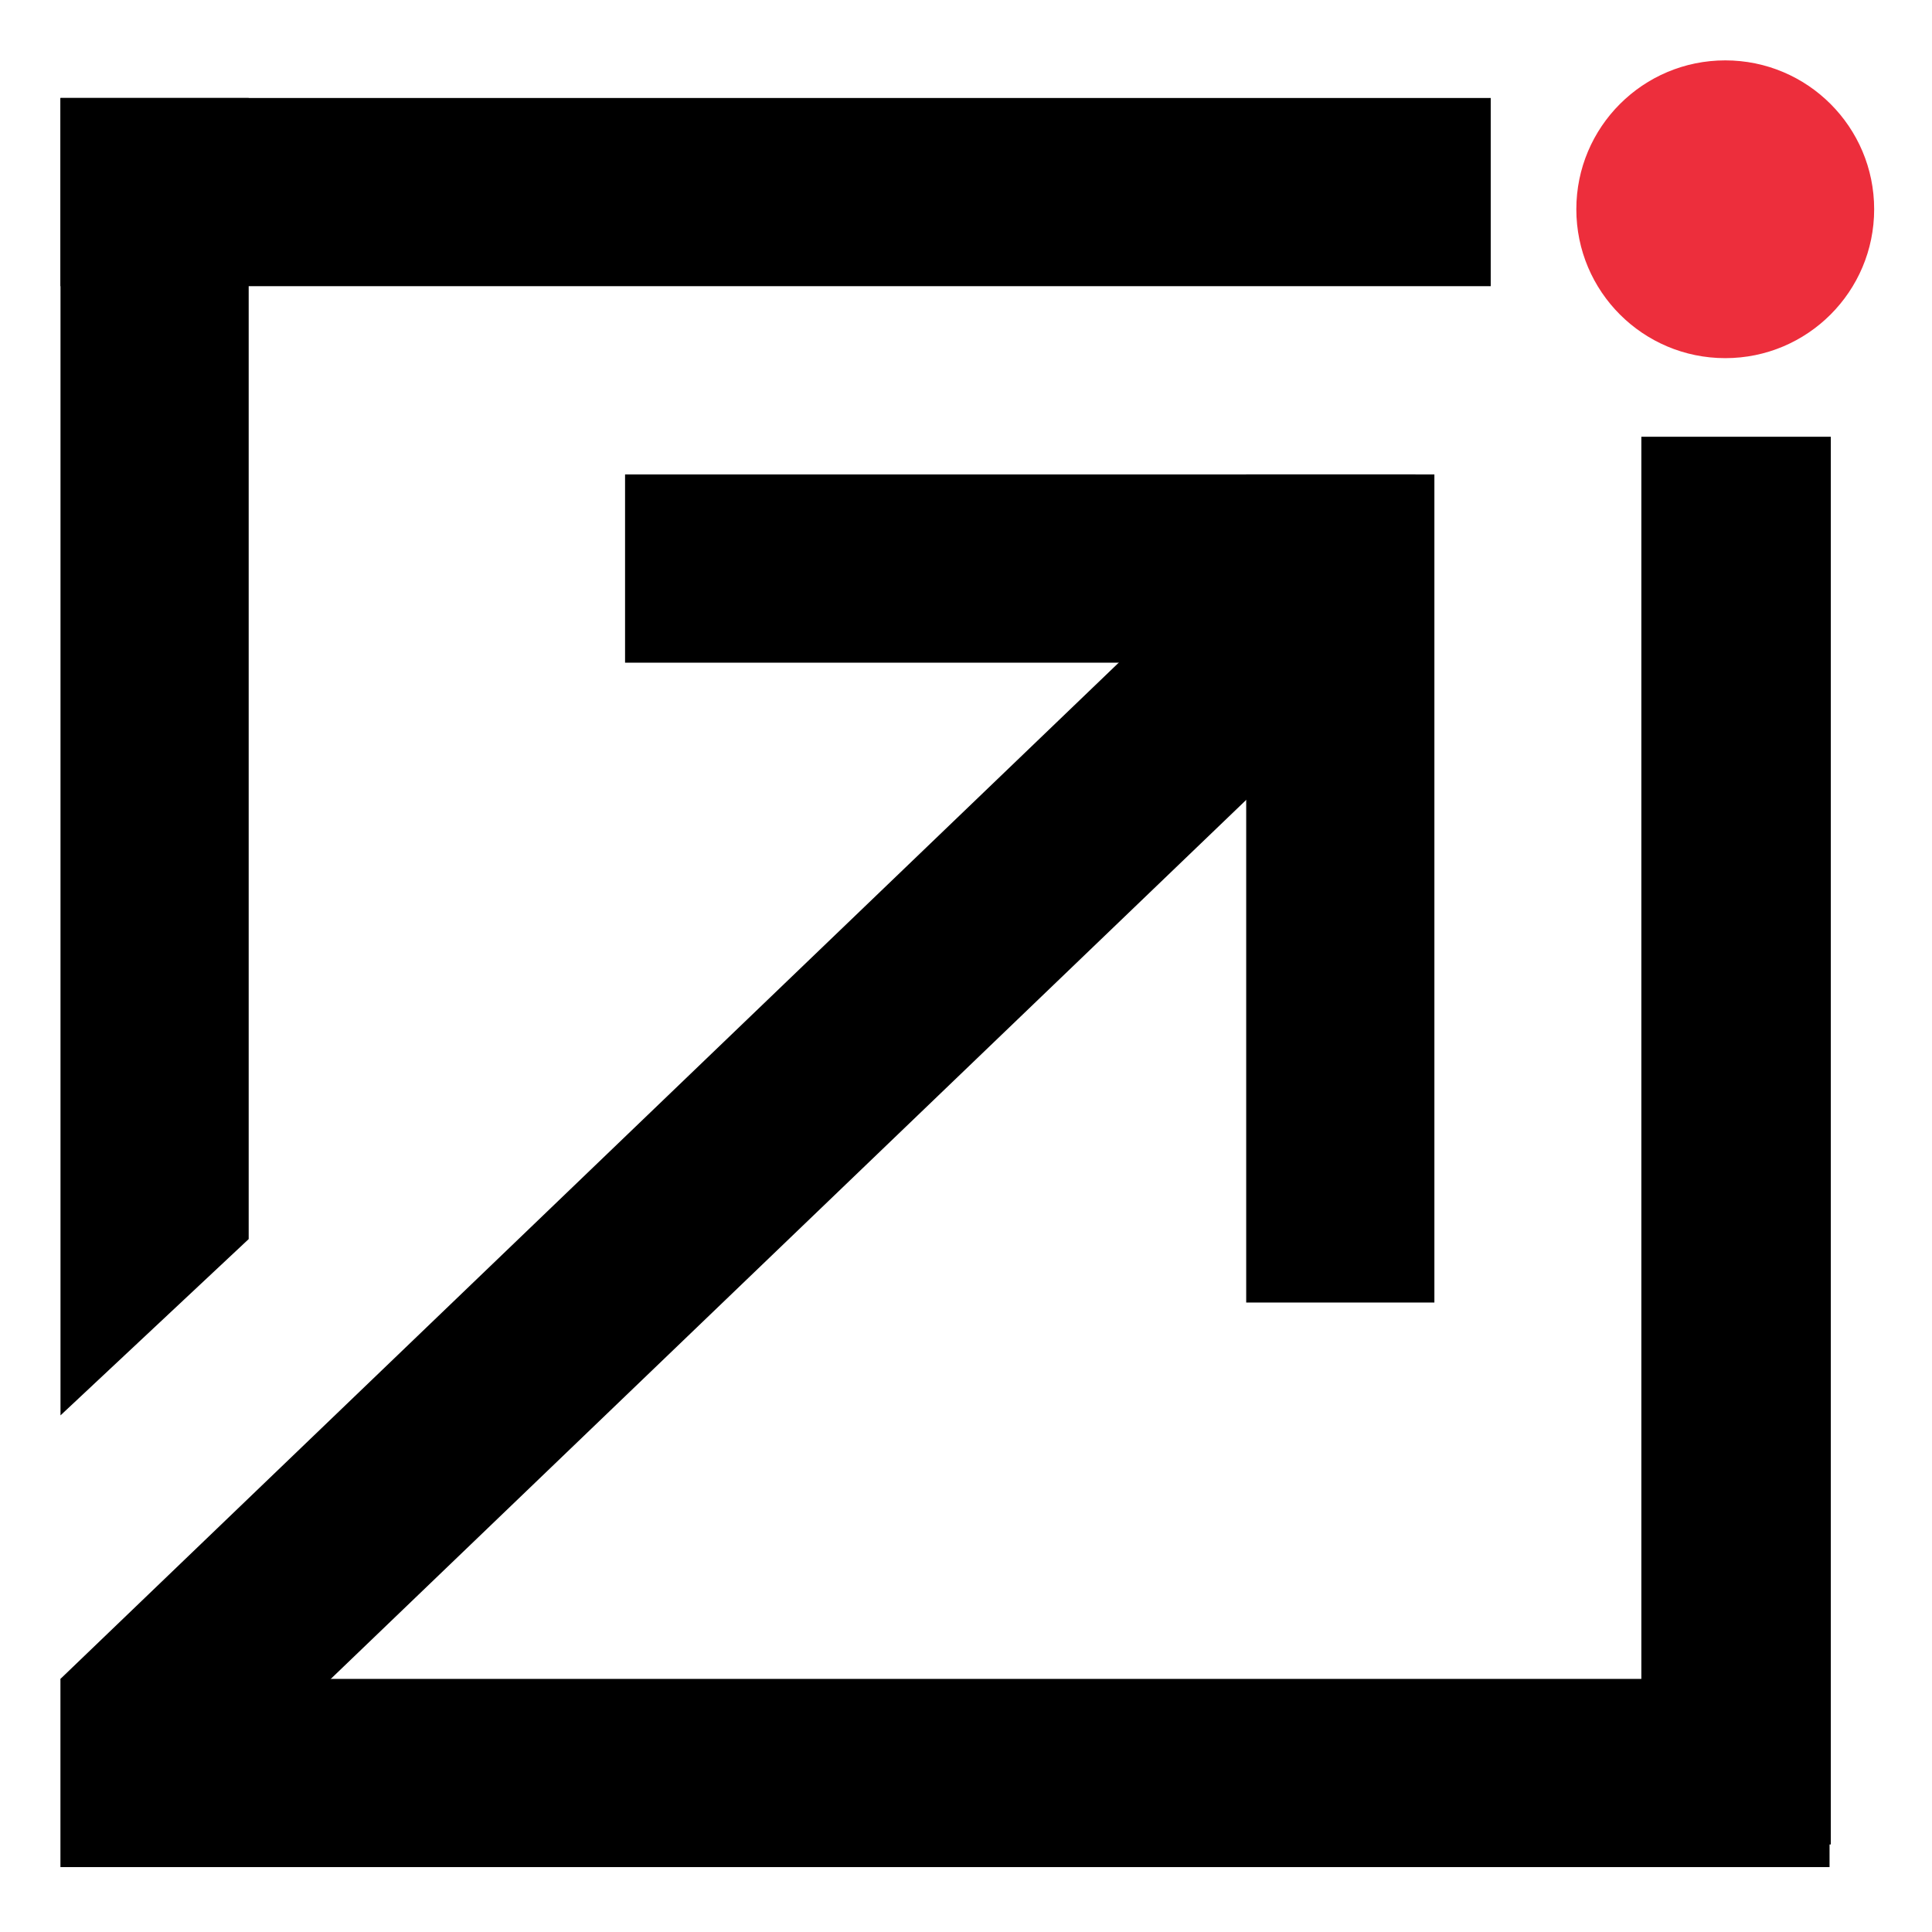 <?xml version="1.0" encoding="utf-8"?>
<svg xmlns="http://www.w3.org/2000/svg" fill="none" height="32" viewBox="0 0 32 32" width="32">
<rect fill="white" height="32" width="32"/>
<path d="M26.109 3.466C26.109 2.104 27.213 1 28.576 1V1C29.938 1 31.042 2.104 31.042 3.466V3.466C31.042 4.828 29.938 5.932 28.576 5.932V5.932C27.213 5.932 26.109 4.828 26.109 3.466V3.466Z" fill="#ED2E3C"/>
<path d="M27.186 7.234H30.324V30.55H27.186V7.234Z" fill="black"/>
<path d="M24.691 1.623L24.691 4.74L1.001 4.74L1.001 1.623L24.691 1.623Z" fill="black"/>
<path d="M4.119 20.523L1.002 23.443L1.002 1.623L4.119 1.623L4.119 20.523Z" fill="black"/>
<path d="M21.08 8.527L23.228 10.765L3.149 30.045L1.001 27.808L21.08 8.527Z" fill="black"/>
<path d="M23.445 7.858L23.445 10.976L10.353 10.976L10.353 7.858L23.445 7.858Z" fill="black"/>
<path d="M23.758 21.574L20.641 21.574L20.641 7.858L23.758 7.858L23.758 21.574Z" fill="black"/>
<path d="M30.303 27.808L30.303 30.925L1.001 30.925L1.001 27.808L30.303 27.808Z" fill="black"/>
</svg>